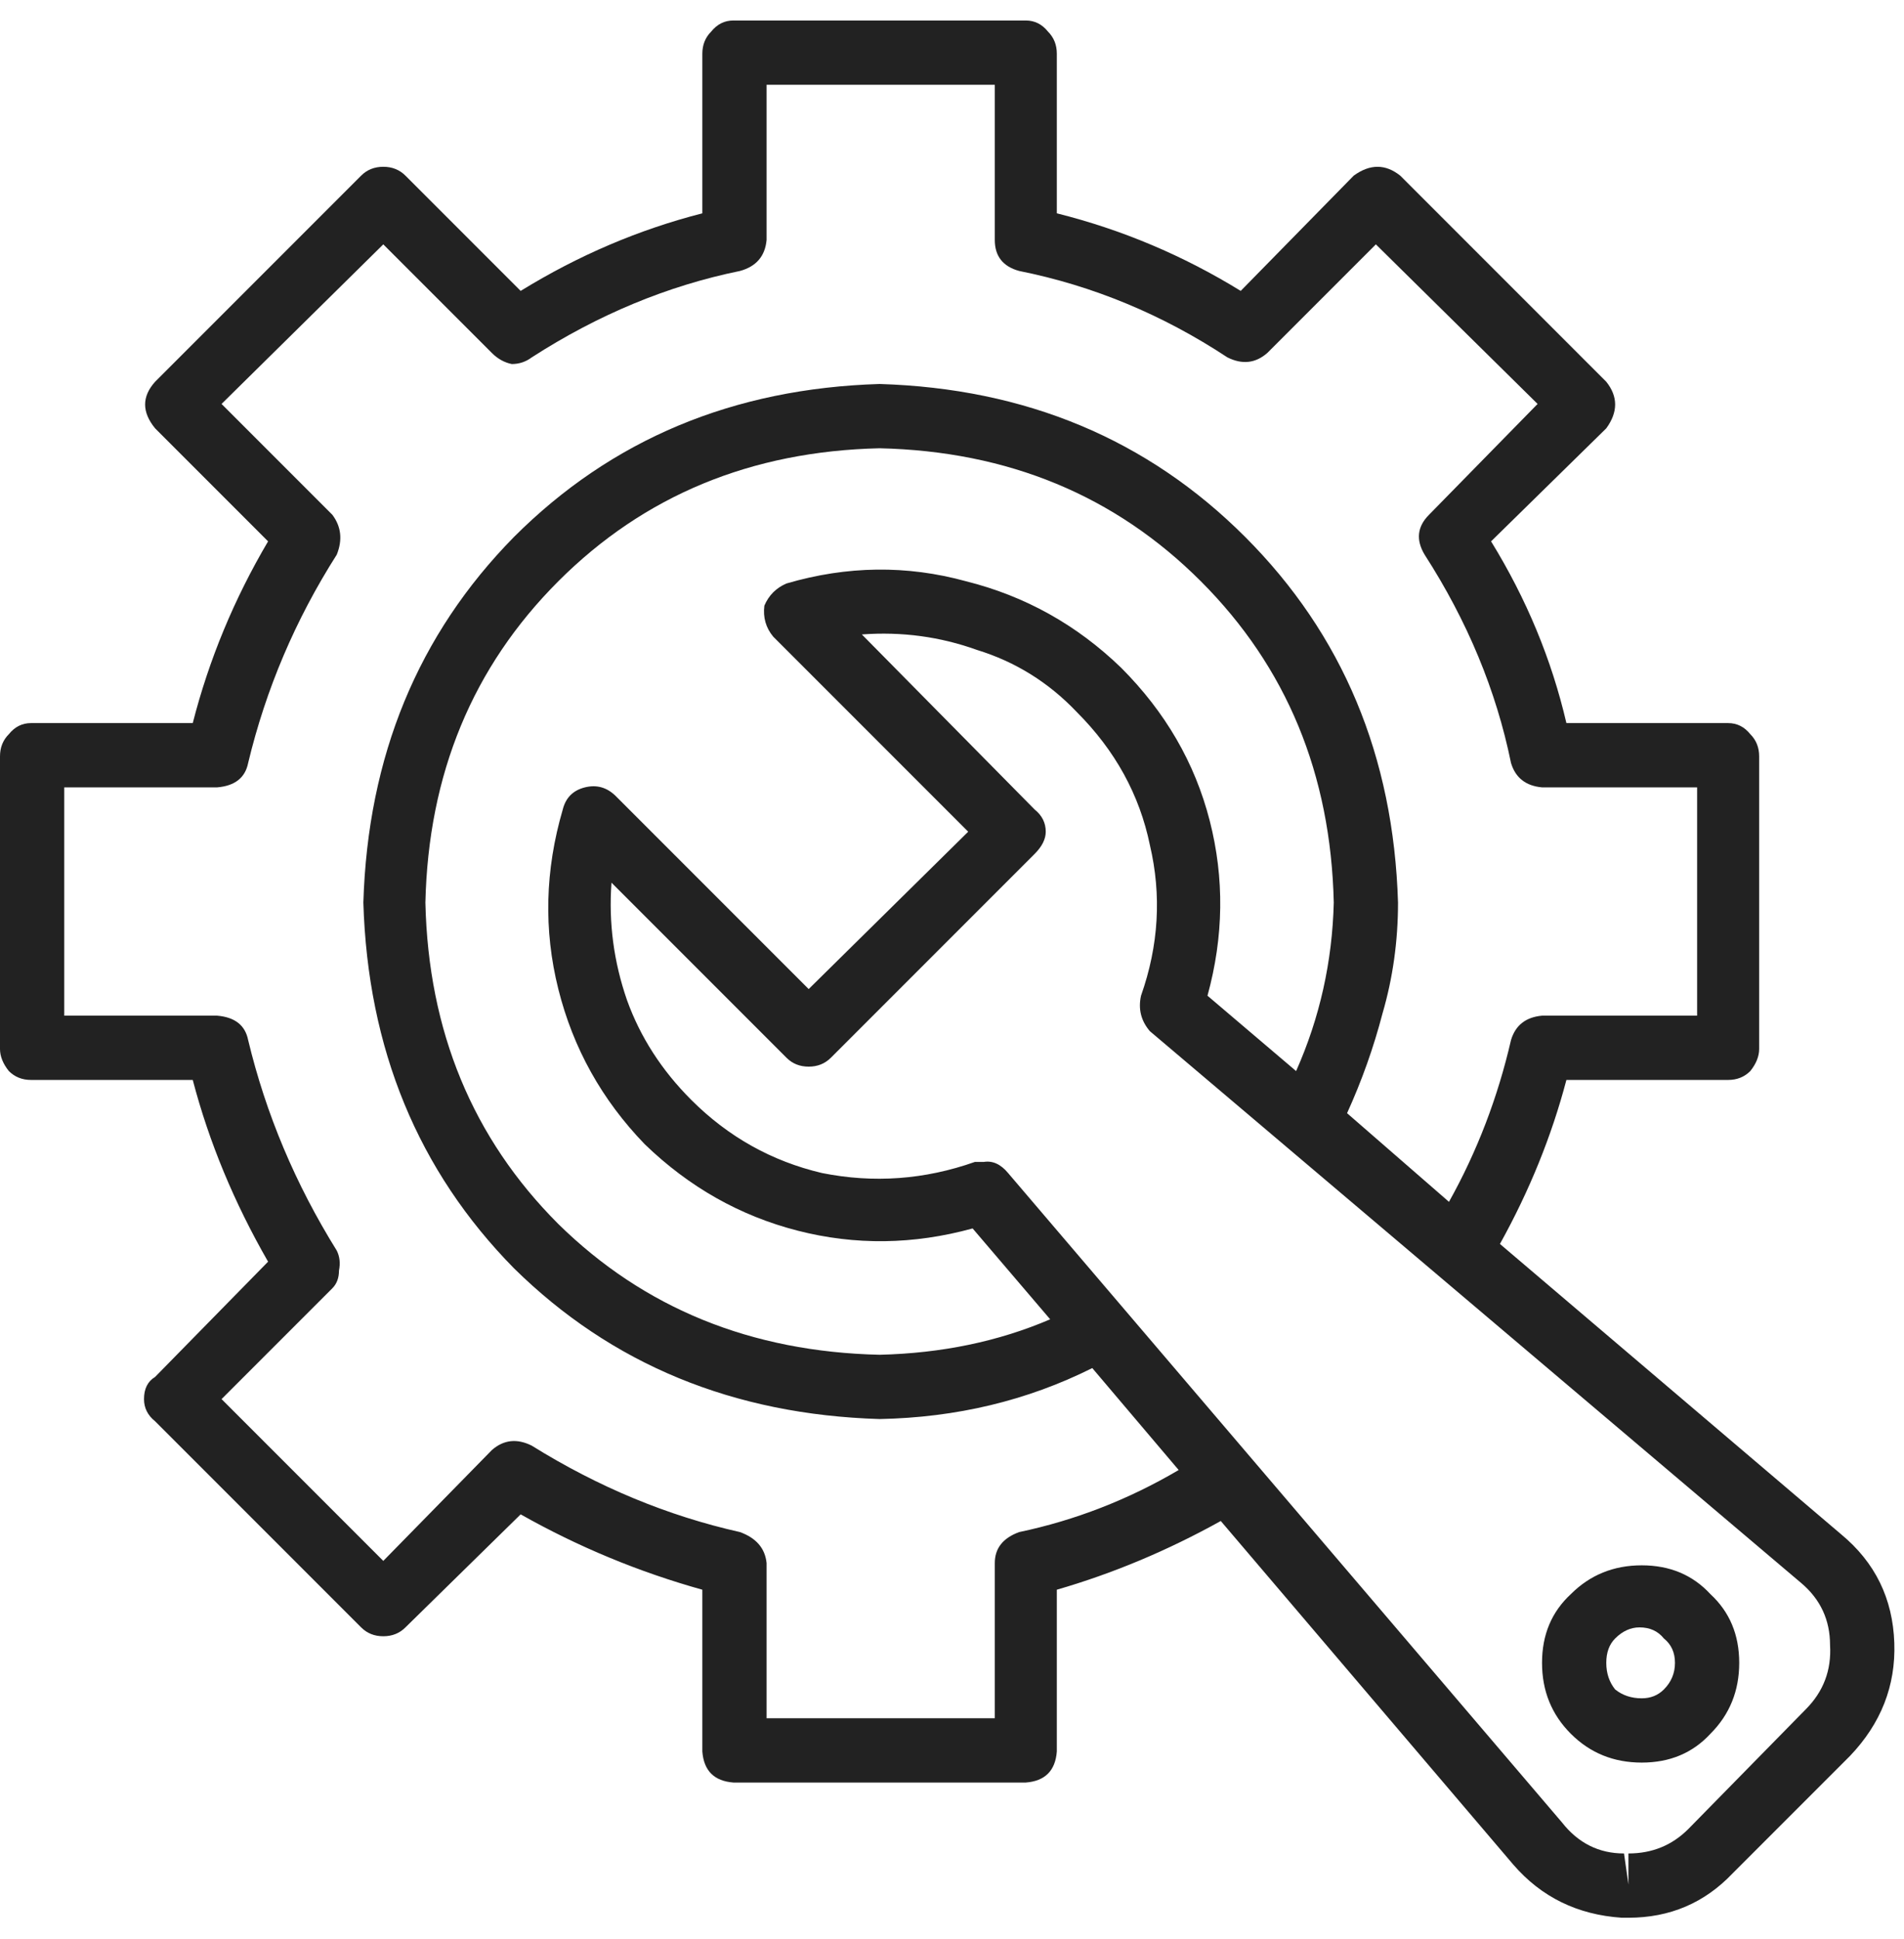 <?xml version="1.0" encoding="UTF-8"?>
<svg xmlns="http://www.w3.org/2000/svg" width="55" height="56" viewBox="0 0 55 56" fill="none">
  <path d="M53.184 44.304L43.328 35.92C44.181 34.384 44.821 32.805 45.248 31.184H49.92C50.176 31.184 50.389 31.099 50.56 30.928C50.731 30.715 50.816 30.501 50.816 30.288V21.84C50.816 21.584 50.731 21.371 50.56 21.2C50.389 20.987 50.176 20.88 49.92 20.88H45.248C44.821 19.045 44.096 17.296 43.072 15.632L46.4 12.368C46.741 11.899 46.741 11.451 46.4 11.024L40.448 5.072C40.021 4.731 39.573 4.731 39.104 5.072L35.84 8.4C34.176 7.376 32.405 6.629 30.528 6.16V1.552C30.528 1.296 30.443 1.083 30.272 0.912C30.101 0.699 29.888 0.592 29.632 0.592H21.184C20.928 0.592 20.715 0.699 20.544 0.912C20.373 1.083 20.288 1.296 20.288 1.552V6.16C18.453 6.629 16.704 7.376 15.04 8.4L11.712 5.072C11.541 4.901 11.328 4.816 11.072 4.816C10.816 4.816 10.603 4.901 10.432 5.072L4.48 11.024C4.096 11.451 4.096 11.899 4.48 12.368L7.744 15.632C6.763 17.296 6.037 19.045 5.568 20.88H0.896C0.64 20.88 0.427 20.987 0.256 21.2C0.085 21.371 0 21.584 0 21.84V30.288C0 30.501 0.085 30.715 0.256 30.928C0.427 31.099 0.64 31.184 0.896 31.184H5.568C6.037 32.976 6.763 34.725 7.744 36.432L4.48 39.76C4.267 39.888 4.16 40.101 4.16 40.4C4.16 40.656 4.267 40.869 4.48 41.04L10.432 46.992C10.603 47.163 10.816 47.248 11.072 47.248C11.328 47.248 11.541 47.163 11.712 46.992L15.04 43.728C16.704 44.667 18.453 45.392 20.288 45.904V50.576C20.331 51.131 20.629 51.429 21.184 51.472H29.632C30.187 51.429 30.485 51.131 30.528 50.576V45.904C32.149 45.435 33.728 44.773 35.264 43.92L43.712 53.84C44.523 54.779 45.568 55.291 46.848 55.376H47.04C48.235 55.376 49.237 54.949 50.048 54.096L53.44 50.704C54.336 49.765 54.763 48.677 54.72 47.44C54.677 46.16 54.165 45.115 53.184 44.304ZM29.44 44.24C28.971 44.411 28.736 44.709 28.736 45.136V49.616H22.144V45.136C22.101 44.709 21.845 44.411 21.376 44.24C19.285 43.771 17.28 42.939 15.36 41.744C14.933 41.531 14.549 41.573 14.208 41.872L11.072 45.072L6.4 40.4L9.6 37.2C9.728 37.072 9.792 36.901 9.792 36.688C9.835 36.475 9.813 36.283 9.728 36.112C8.533 34.192 7.68 32.165 7.168 30.032C7.083 29.605 6.784 29.371 6.272 29.328H1.856V22.736H6.272C6.784 22.693 7.083 22.459 7.168 22.032C7.68 19.899 8.533 17.893 9.728 16.016C9.899 15.589 9.856 15.205 9.6 14.864L6.4 11.664L11.072 7.056L14.208 10.192C14.379 10.363 14.571 10.469 14.784 10.512C14.997 10.512 15.189 10.448 15.36 10.32C17.28 9.083 19.285 8.251 21.376 7.824C21.845 7.696 22.101 7.397 22.144 6.928V2.448H28.736V6.928C28.736 7.397 28.971 7.696 29.44 7.824C31.573 8.251 33.579 9.083 35.456 10.32C35.883 10.533 36.267 10.491 36.608 10.192L39.744 7.056L44.416 11.664L41.28 14.864C40.939 15.205 40.896 15.589 41.152 16.016C42.389 17.936 43.221 19.941 43.648 22.032C43.776 22.459 44.075 22.693 44.544 22.736H49.024V29.328H44.544C44.075 29.371 43.776 29.605 43.648 30.032C43.264 31.696 42.667 33.253 41.856 34.704L38.912 32.144C39.339 31.205 39.68 30.245 39.936 29.264C40.235 28.24 40.384 27.173 40.384 26.064C40.256 21.84 38.784 18.32 35.968 15.504C33.152 12.688 29.632 11.216 25.408 11.088C21.184 11.216 17.664 12.688 14.848 15.504C12.075 18.32 10.624 21.84 10.496 26.064C10.624 30.288 12.075 33.808 14.848 36.624C17.664 39.397 21.184 40.848 25.408 40.976C27.627 40.933 29.675 40.443 31.552 39.504L34.048 42.448C32.597 43.301 31.061 43.899 29.44 44.24ZM32.384 19.28C31.104 18.043 29.611 17.211 27.904 16.784C26.197 16.315 24.469 16.336 22.72 16.848C22.421 16.976 22.208 17.189 22.08 17.488C22.037 17.829 22.123 18.128 22.336 18.384L27.968 24.016L23.36 28.56L17.792 22.992C17.536 22.736 17.237 22.651 16.896 22.736C16.555 22.821 16.341 23.035 16.256 23.376C15.744 25.125 15.701 26.853 16.128 28.56C16.555 30.267 17.387 31.76 18.624 33.04C19.904 34.277 21.376 35.109 23.04 35.536C24.704 35.963 26.389 35.941 28.096 35.472L30.336 38.096C28.843 38.736 27.2 39.077 25.408 39.12C21.696 39.035 18.603 37.776 16.128 35.344C13.653 32.869 12.373 29.776 12.288 26.064C12.373 22.352 13.653 19.259 16.128 16.784C18.603 14.309 21.696 13.029 25.408 12.944C29.12 13.029 32.213 14.309 34.688 16.784C37.163 19.259 38.443 22.352 38.528 26.064C38.485 27.771 38.123 29.392 37.44 30.928L34.88 28.752C35.349 27.045 35.371 25.36 34.944 23.696C34.517 22.032 33.664 20.56 32.384 19.28ZM52.16 49.36L48.768 52.816C48.299 53.285 47.723 53.52 47.04 53.52V54.416L46.912 53.52C46.187 53.52 45.589 53.221 45.12 52.624L29.12 33.872C28.907 33.616 28.672 33.509 28.416 33.552H28.16C26.709 34.064 25.237 34.171 23.744 33.872C22.293 33.531 21.035 32.827 19.968 31.76C19.115 30.907 18.496 29.947 18.112 28.88C17.728 27.771 17.579 26.64 17.664 25.488L22.72 30.544C22.891 30.715 23.104 30.8 23.36 30.8C23.616 30.8 23.829 30.715 24 30.544L29.888 24.656C30.101 24.443 30.208 24.229 30.208 24.016C30.208 23.76 30.101 23.547 29.888 23.376L24.896 18.32C26.048 18.235 27.157 18.384 28.224 18.768C29.333 19.109 30.293 19.707 31.104 20.56C32.213 21.669 32.917 22.949 33.216 24.4C33.557 25.851 33.472 27.301 32.96 28.752C32.875 29.136 32.96 29.477 33.216 29.776L52.032 45.712C52.587 46.181 52.864 46.779 52.864 47.504C52.907 48.229 52.672 48.848 52.16 49.36ZM47.424 45.2C46.613 45.2 45.931 45.477 45.376 46.032C44.821 46.544 44.544 47.205 44.544 48.016C44.544 48.827 44.821 49.509 45.376 50.064C45.931 50.619 46.613 50.896 47.424 50.896C48.235 50.896 48.896 50.619 49.408 50.064C49.963 49.509 50.24 48.827 50.24 48.016C50.24 47.205 49.963 46.544 49.408 46.032C48.896 45.477 48.235 45.2 47.424 45.2ZM47.424 49.04C47.125 49.04 46.869 48.955 46.656 48.784C46.485 48.571 46.4 48.315 46.4 48.016C46.4 47.717 46.485 47.483 46.656 47.312C46.869 47.099 47.104 46.992 47.36 46.992C47.659 46.992 47.893 47.099 48.064 47.312C48.277 47.483 48.384 47.717 48.384 48.016C48.384 48.315 48.277 48.571 48.064 48.784C47.893 48.955 47.68 49.04 47.424 49.04Z" fill="#222222"></path>
</svg>
